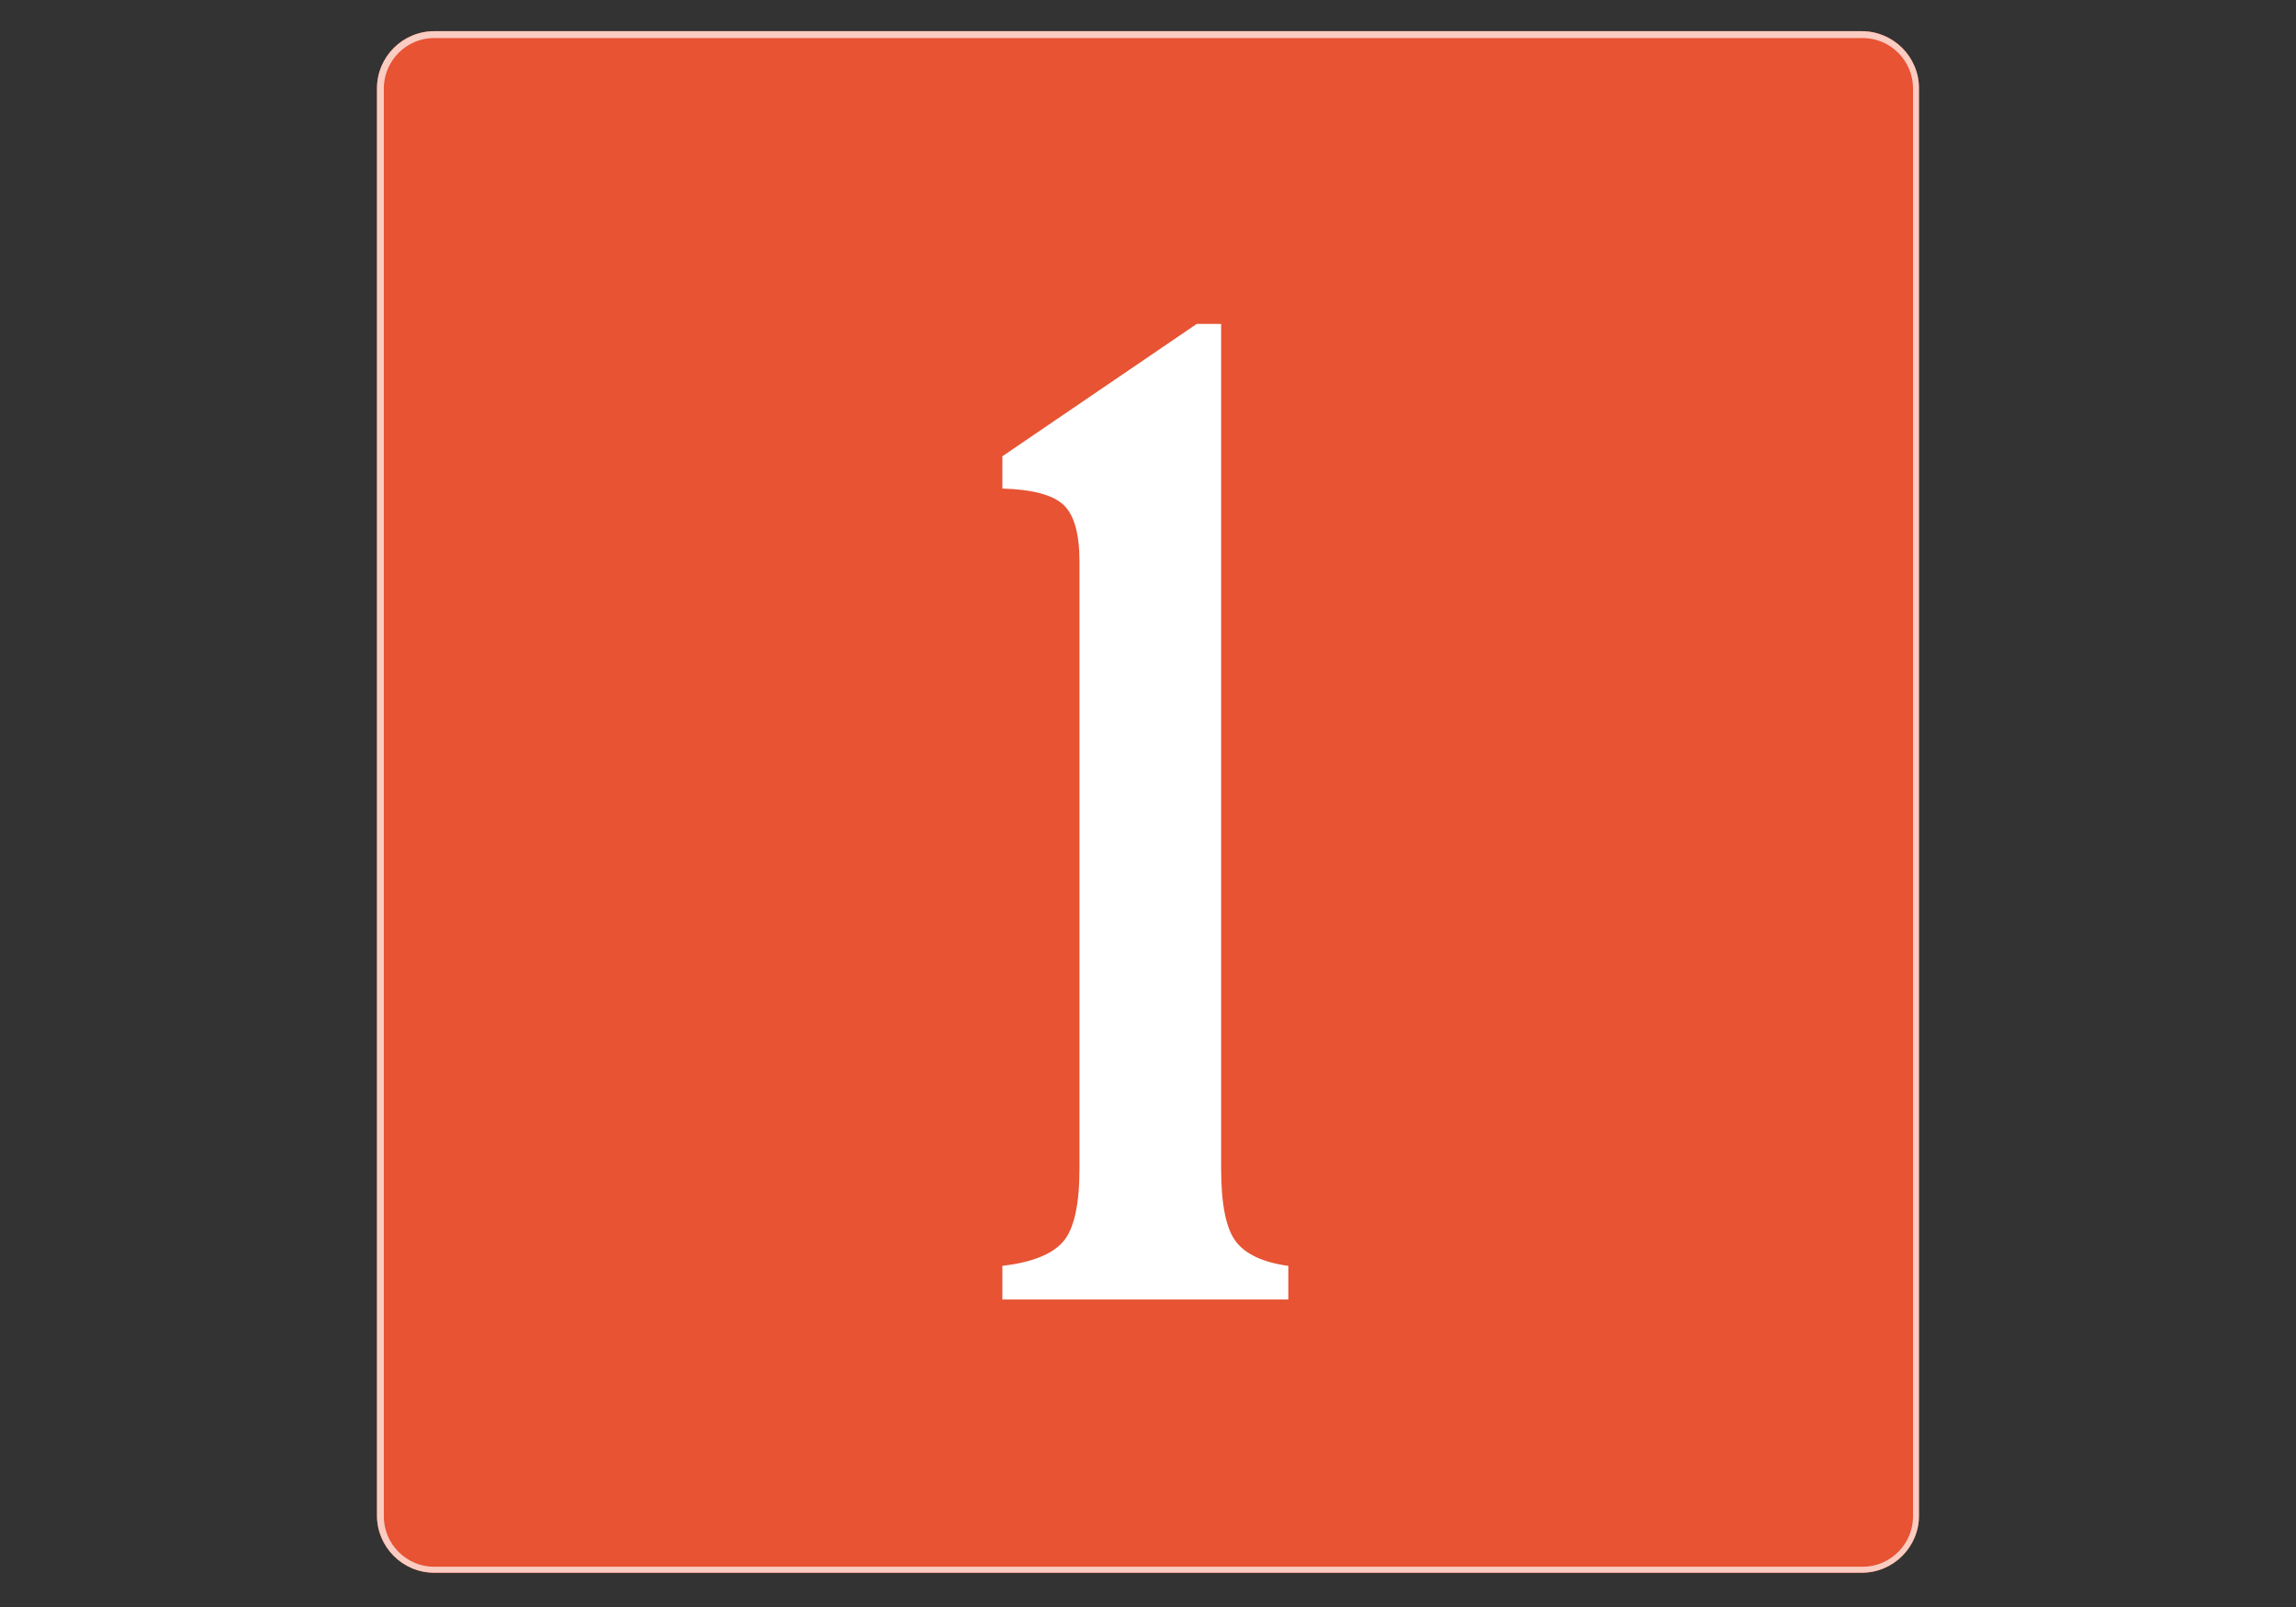 <svg xmlns="http://www.w3.org/2000/svg" xmlns:xlink="http://www.w3.org/1999/xlink" width="1000" zoomAndPan="magnify" viewBox="0 0 750 525" height="700" preserveAspectRatio="xMidYMid meet" version="1.2"><rect x="0" y="0" width="750" height="525" fill="#333333" stroke="none"/><defs><clipPath id="9f42a7b898"><path d="M 123.137 10.188 L 627 10.188 L 627 513.812 L 123.137 513.812 Z M 123.137 10.188 "/></clipPath><clipPath id="9688e2c2aa"><path d="M 141.852 10.188 L 608.148 10.188 C 618.484 10.188 626.863 18.566 626.863 28.902 L 626.863 495.098 C 626.863 505.434 618.484 513.812 608.148 513.812 L 141.852 513.812 C 131.516 513.812 123.137 505.434 123.137 495.098 L 123.137 28.902 C 123.137 18.566 131.516 10.188 141.852 10.188 Z M 141.852 10.188 "/></clipPath><clipPath id="05b135d975"><path d="M 123.141 10.188 L 626.93 10.188 L 626.93 513.977 L 123.141 513.977 Z M 123.141 10.188 "/></clipPath><clipPath id="472c346af7"><path d="M 141.855 10.188 L 608.141 10.188 C 618.477 10.188 626.855 18.566 626.855 28.902 L 626.855 495.09 C 626.855 505.426 618.477 513.805 608.141 513.805 L 141.855 513.805 C 131.52 513.805 123.141 505.426 123.141 495.09 L 123.141 28.902 C 123.141 18.566 131.52 10.188 141.855 10.188 Z M 141.855 10.188 "/></clipPath></defs><g id="e9ab93ffb1"><g clip-rule="nonzero" clip-path="url(#9f42a7b898)"><g clip-rule="nonzero" clip-path="url(#9688e2c2aa)"><path style=" stroke:none;fill-rule:nonzero;fill:#e75333;fill-opacity:1;" d="M 123.137 10.188 L 626.766 10.188 L 626.766 513.812 L 123.137 513.812 Z M 123.137 10.188 "/></g></g><g clip-rule="nonzero" clip-path="url(#05b135d975)"><g clip-rule="nonzero" clip-path="url(#472c346af7)"><path style="fill:none;stroke-width:6;stroke-linecap:butt;stroke-linejoin:miter;stroke:#faccc2;stroke-opacity:1;stroke-miterlimit:4;" d="M 24.999 -0.001 L 647.897 -0.001 C 661.704 -0.001 672.897 11.192 672.897 25 L 672.897 647.767 C 672.897 661.575 661.704 672.768 647.897 672.768 L 24.999 672.768 C 11.191 672.768 -0.002 661.575 -0.002 647.767 L -0.002 25 C -0.002 11.192 11.191 -0.001 24.999 -0.001 Z M 24.999 -0.001 " transform="matrix(0.749,0,0,0.749,123.142,10.188)"/></g></g><g style="fill:#ffffff;fill-opacity:1;"><g transform="translate(254.696, 424.532)"><path style="stroke:none" d="M 144.188 -318.719 L 144.188 -42.828 C 144.188 -31.203 145.766 -23.273 148.922 -19.047 C 152.078 -14.816 157.816 -12.125 166.141 -10.969 L 166.141 0 L 72.734 0 L 72.734 -10.969 C 82.348 -12.125 88.945 -14.742 92.531 -18.828 C 96.125 -22.922 97.922 -30.922 97.922 -42.828 L 97.922 -241.031 C 97.922 -250.219 96.16 -256.426 92.641 -259.656 C 89.129 -262.883 82.492 -264.641 72.734 -264.922 L 72.734 -275.469 L 136.234 -318.719 Z M 144.188 -318.719 "/></g></g></g></svg>